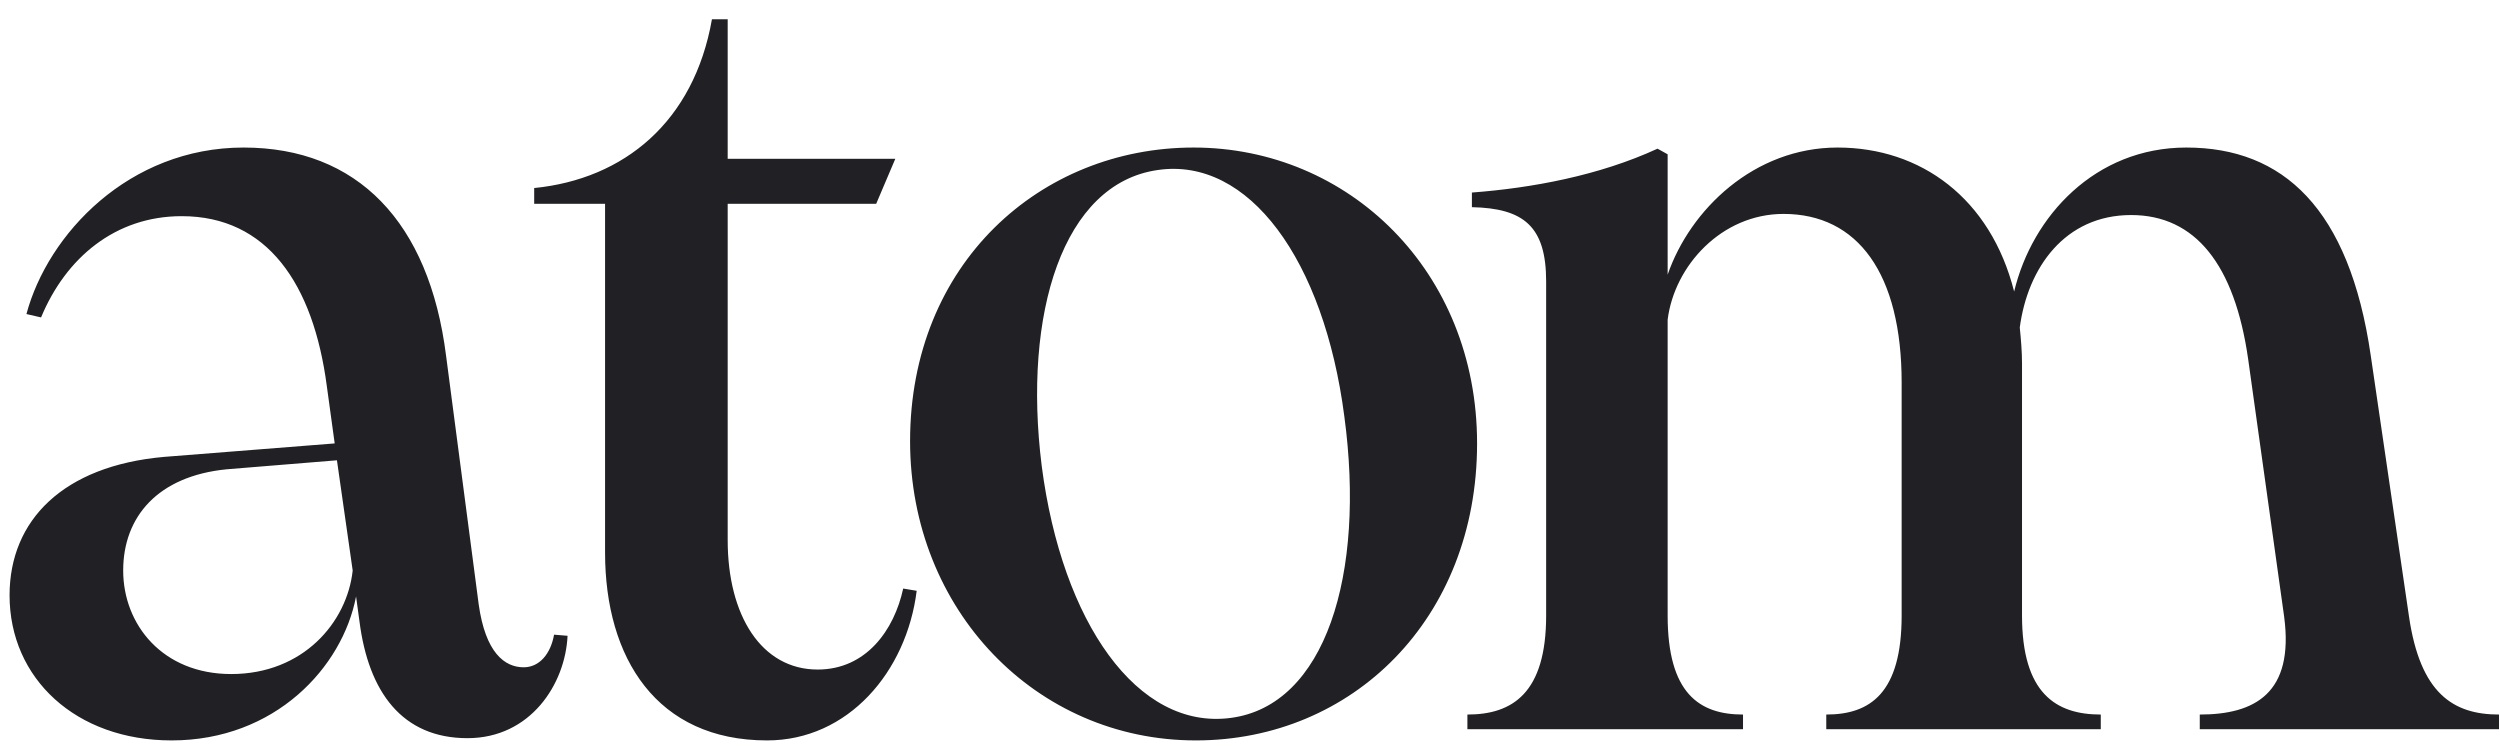 <svg width="120" height="36" xmlns="http://www.w3.org/2000/svg" xmlns:xlink="http://www.w3.org/1999/xlink" xml:space="preserve" overflow="hidden"><g transform="translate(-73 -132)"><path d="M95.437 167.432C92.305 167.432 90.685 165.218 90.253 161.816L90.091 160.628C89.443 164.03 86.203 167.54 81.235 167.54 76.645 167.54 73.459 164.57 73.459 160.574 73.459 156.956 76.051 154.364 80.857 153.932L89.065 153.284 88.687 150.53C88.039 145.616 85.825 142.376 81.721 142.376 78.535 142.376 76.159 144.374 74.971 147.236L74.269 147.074C75.295 143.24 79.183 139.082 84.691 139.082 90.145 139.082 93.601 142.646 94.411 149.072L95.977 161.006C96.301 163.328 97.219 164.03 98.137 164.03 98.893 164.03 99.433 163.382 99.595 162.464L100.243 162.518C100.135 164.84 98.461 167.432 95.437 167.432ZM78.913 159.386C78.913 161.978 80.803 164.354 84.097 164.354 87.553 164.354 89.659 161.87 89.929 159.386L89.173 154.094 83.881 154.526C80.587 154.85 78.913 156.794 78.913 159.386ZM109.819 167.54C104.527 167.54 102.043 163.598 102.043 158.522L102.043 141.782 98.641 141.782 98.641 141.026C102.961 140.594 106.309 137.84 107.173 132.926L107.929 132.926 107.929 139.622 115.975 139.622 115.057 141.782 107.929 141.782 107.929 157.928C107.929 161.546 109.549 164.138 112.249 164.138 114.571 164.138 115.921 162.248 116.353 160.25L117.001 160.358C116.515 164.246 113.707 167.54 109.819 167.54ZM130.4 167.54C122.732 167.54 116.684 161.276 116.684 153.176 116.684 144.644 122.948 139.082 130.292 139.082 137.744 139.082 143.9 145.022 143.9 153.284 143.9 161.708 137.906 167.54 130.4 167.54ZM123.002 154.364C123.974 161.87 127.592 167.054 132.074 166.46 136.61 165.866 138.554 159.602 137.528 151.988 136.556 144.482 132.938 139.514 128.564 140.162 124.028 140.81 122.084 147.02 123.002 154.364ZM178.589 167 178.589 166.298C181.235 166.298 183.125 165.272 182.639 161.6L180.911 149.234C180.263 144.698 178.373 142.322 175.295 142.322 172.109 142.322 170.327 144.86 169.949 147.722 170.003 148.262 170.057 148.856 170.057 149.45L170.057 161.546C170.057 165.272 171.677 166.298 173.837 166.298L173.837 167 160.661 167 160.661 166.298C162.767 166.298 164.279 165.272 164.279 161.546L164.279 150.368C164.279 145.13 162.173 142.268 158.609 142.268 155.639 142.268 153.371 144.752 153.047 147.344L153.047 161.546C153.047 165.272 154.559 166.298 156.665 166.298L156.665 167 143.435 167 143.435 166.298C145.595 166.298 147.215 165.272 147.215 161.546L147.215 145.508C147.215 142.862 146.135 141.998 143.651 141.944L143.651 141.242C146.513 141.026 149.753 140.432 152.561 139.136L153.047 139.406 153.047 145.184C154.127 142.052 157.205 139.082 161.201 139.082 165.197 139.082 168.545 141.512 169.679 145.994 170.543 142.376 173.567 139.082 177.941 139.082 182.585 139.082 185.771 141.998 186.797 149.072L188.633 161.6C189.173 165.272 190.739 166.298 192.953 166.298L192.953 167 178.589 167Z" fill="#212024"/></g></svg>